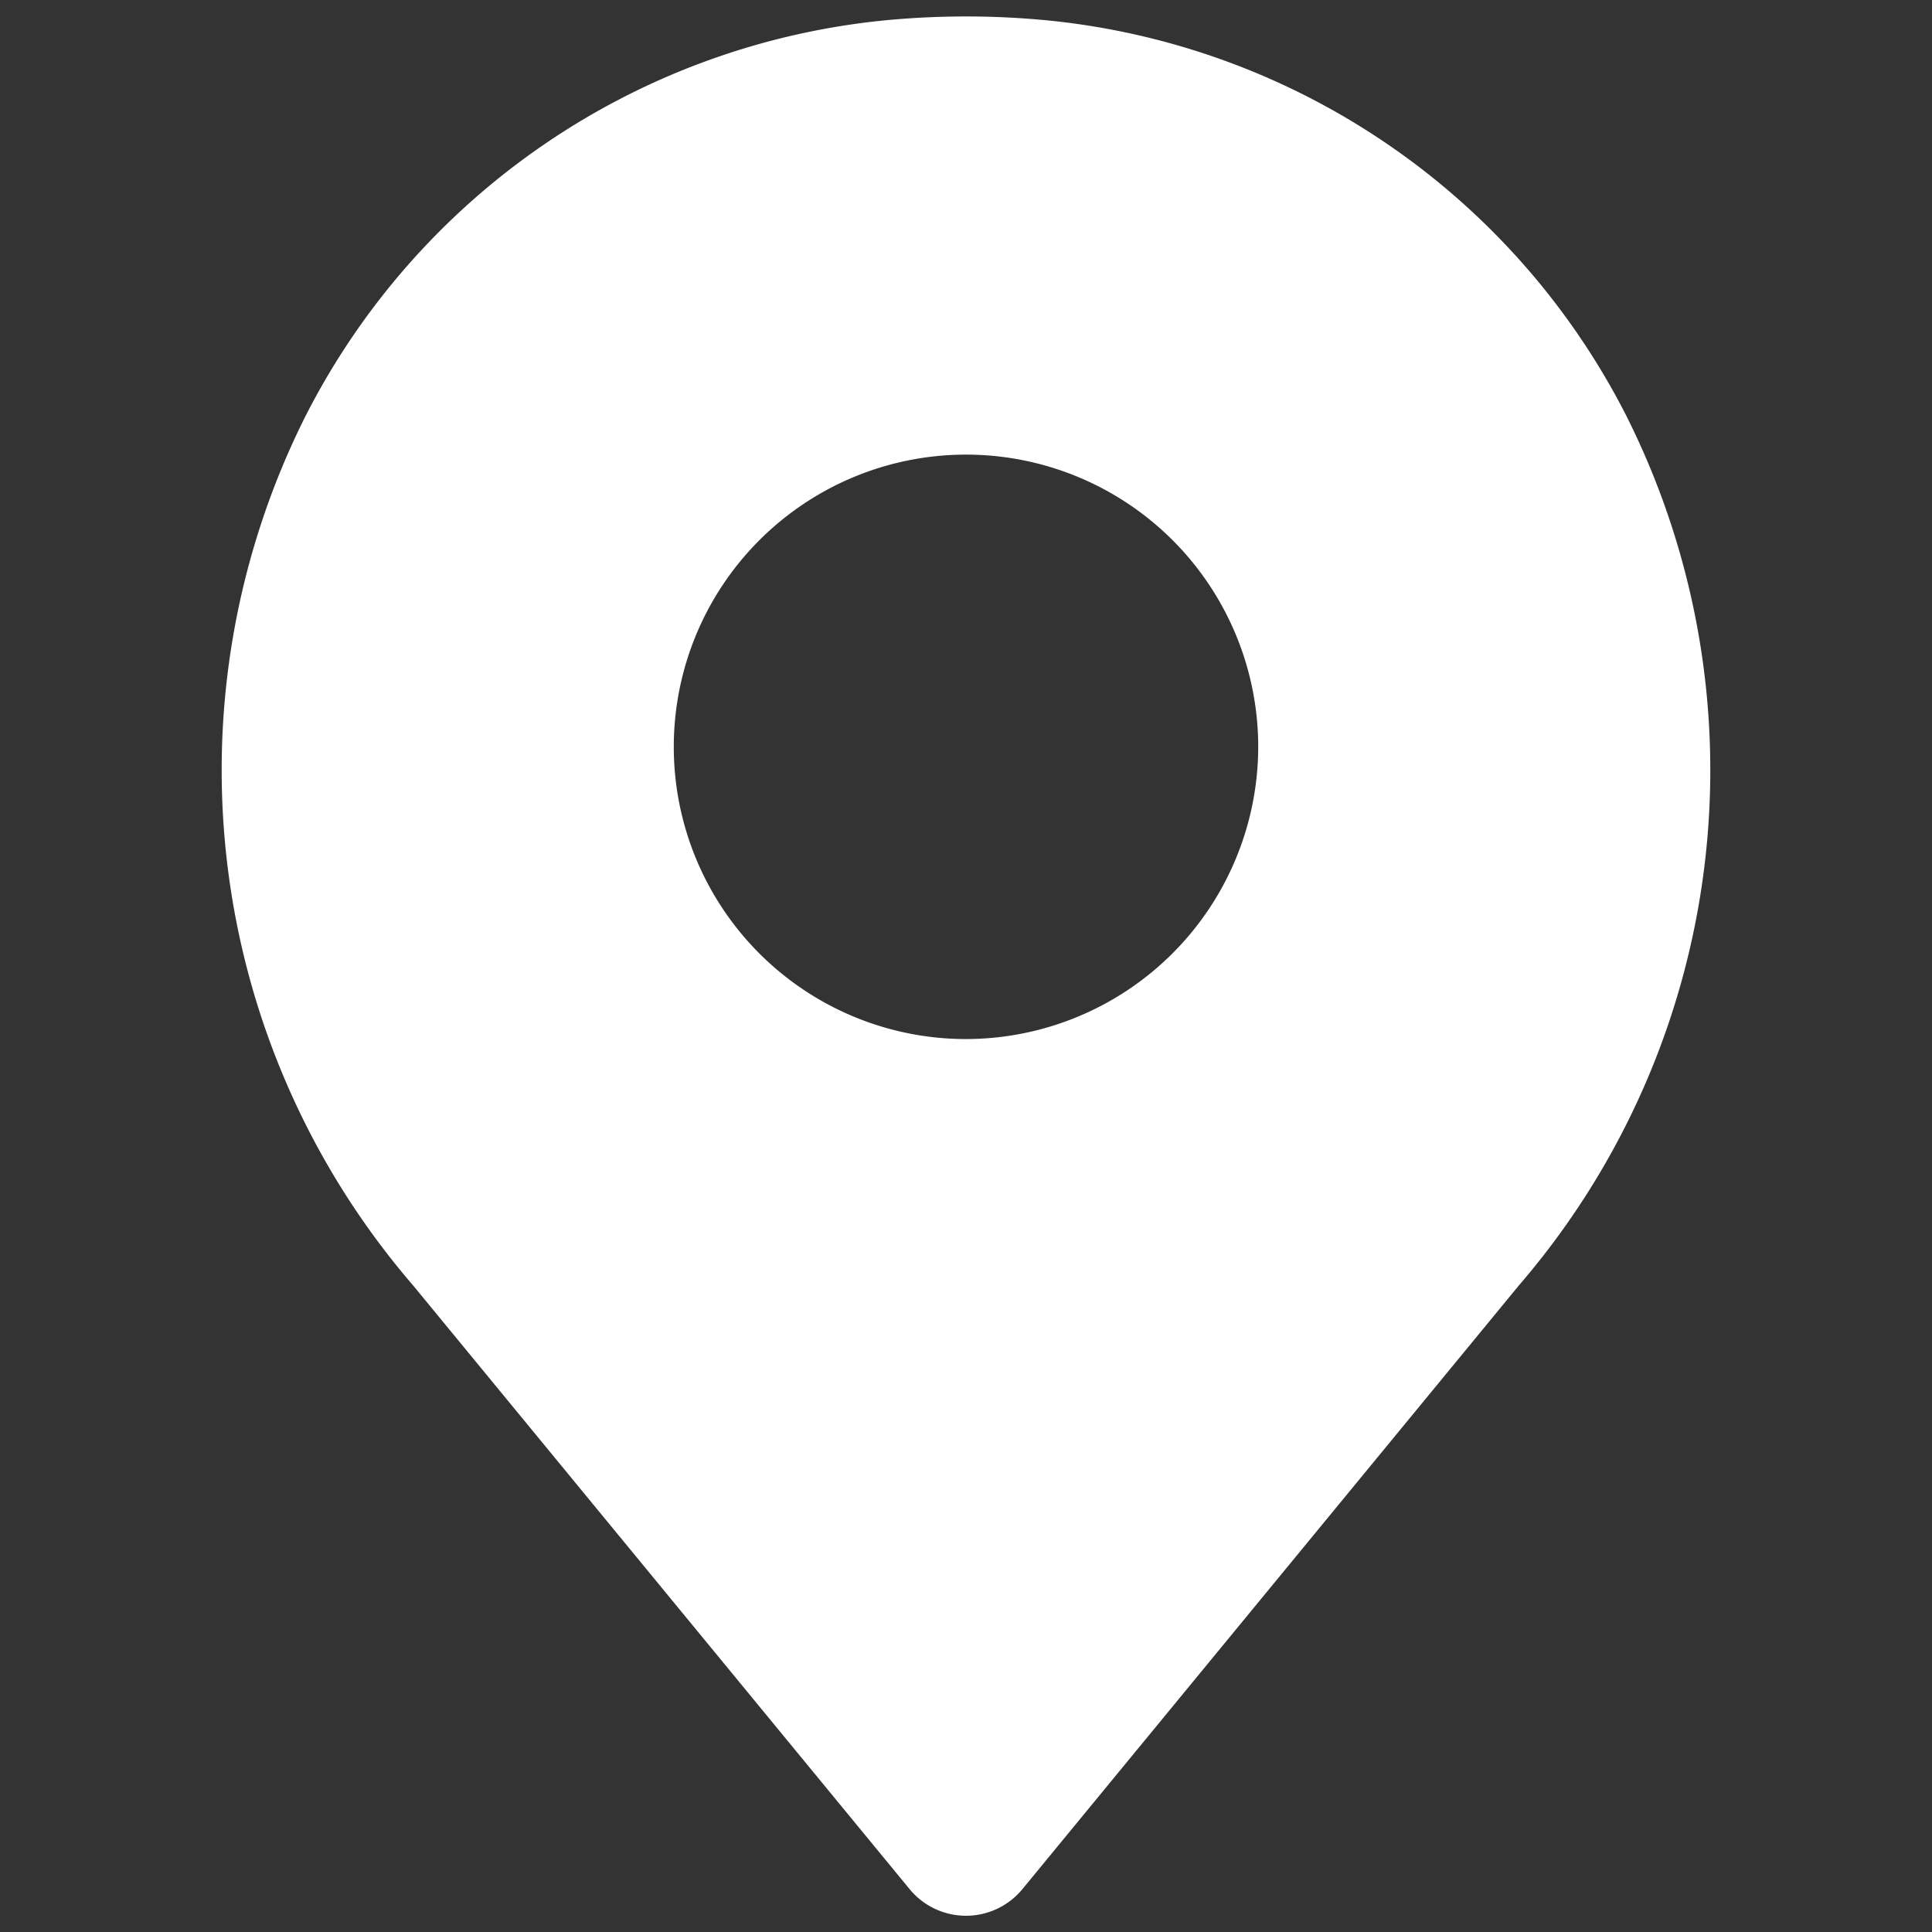 <svg xmlns="http://www.w3.org/2000/svg" width="512" height="512" viewBox="0 0 32 32" xml:space="preserve"><rect x="0" y="0" width="32" height="32" fill="#333333" stroke="none"/><path d="M26.946 6.904A12.1 12.1 0 0 0 17.373.34a14 14 0 0 0-2.746 0 12.1 12.1 0 0 0-9.573 6.564 13.075 13.075 0 0 0 1.791 14.39l8.22 9.995a1.21 1.21 0 0 0 1.87 0l8.219-9.994a13.075 13.075 0 0 0 1.792-14.39M16 17.21a4.84 4.84 0 1 1 4.84-4.84A4.846 4.846 0 0 1 16 17.21" data-name="Pin" fill="#fff" data-original="#000000"/></svg>